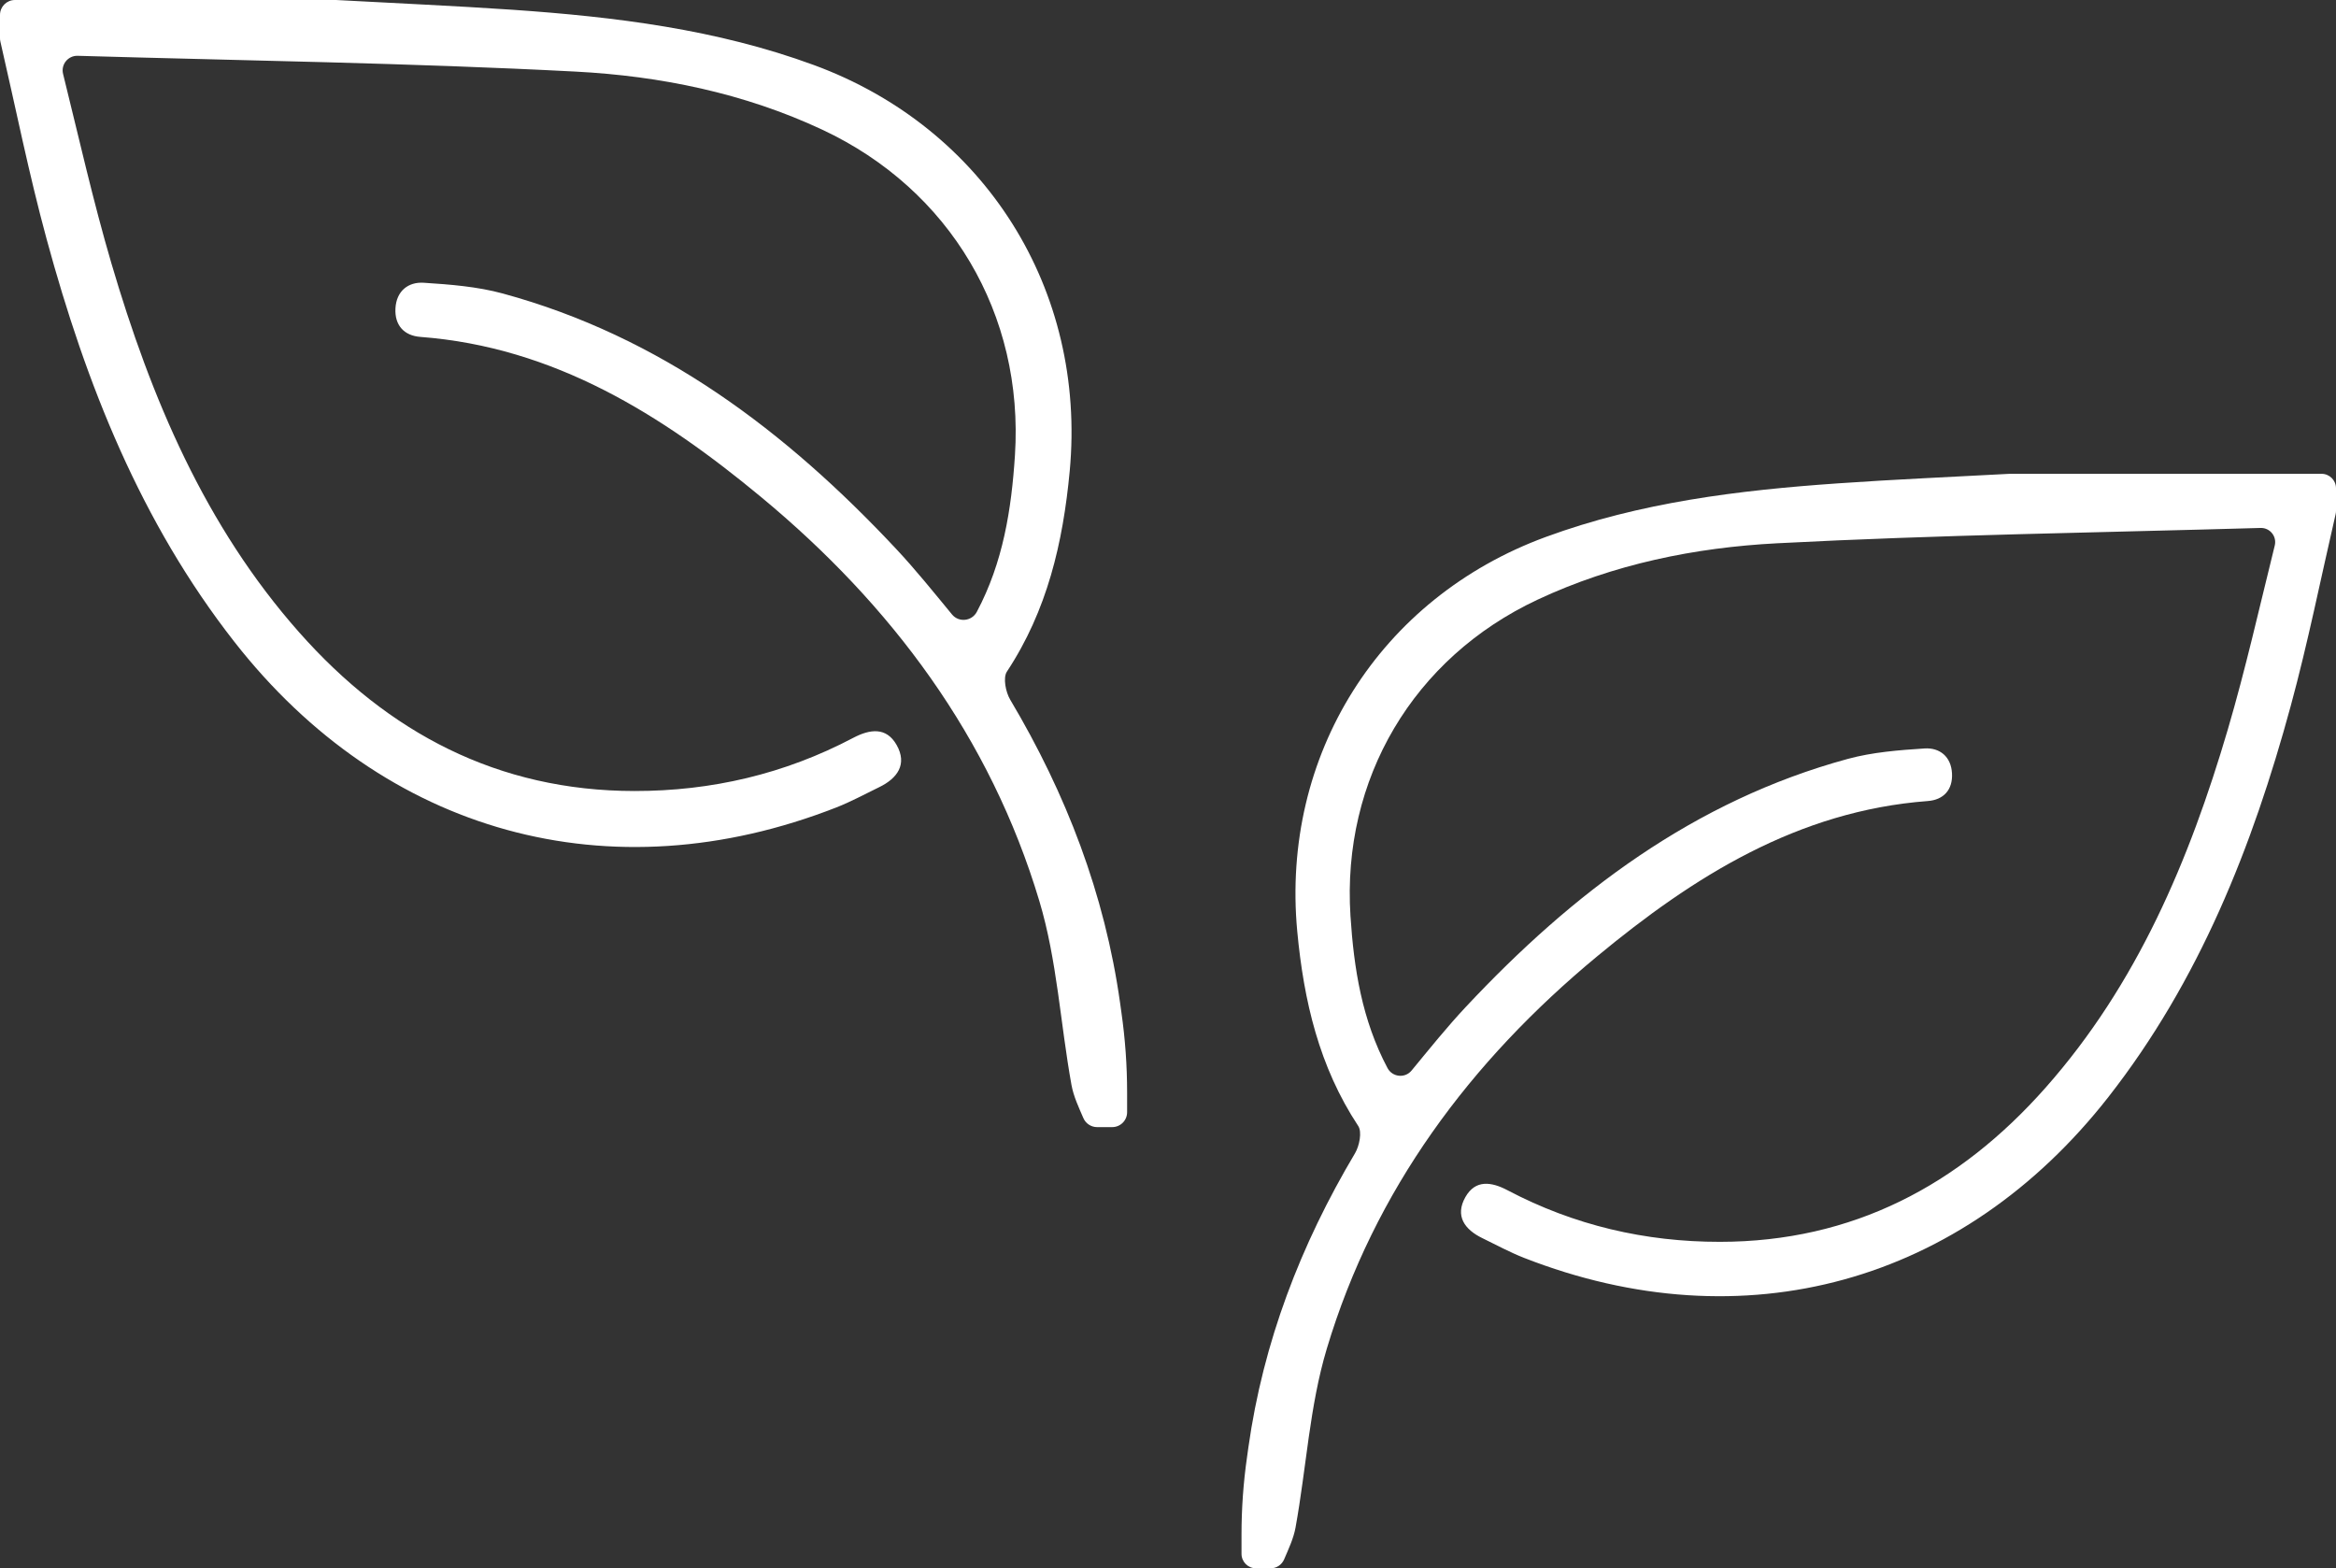 <svg xmlns="http://www.w3.org/2000/svg" width="143" height="96" viewBox="0 0 143 96" fill="none"><rect x="0" y="0" width="143" height="96" fill="#333333" stroke="none"/><g clip-path="url(#clip0_7_2)"><path d="M143 31.281C143 31.346 142.991 31.415 142.976 31.477C142.071 35.393 141.282 39.342 140.228 43.216C137.887 51.825 134.638 60.031 129.067 67.151C120.14 78.559 106.746 82.257 93.292 76.996C92.419 76.653 91.589 76.201 90.743 75.79C89.656 75.263 89.055 74.429 89.704 73.279C90.314 72.201 91.288 72.332 92.288 72.86C96.356 75.004 100.713 76.022 105.292 76.016C113.401 76.01 119.928 72.559 125.211 66.591C130.824 60.255 134.025 52.646 136.377 44.654C137.461 40.968 138.304 37.213 139.251 33.392C139.388 32.838 138.962 32.305 138.39 32.317H138.381C128.516 32.603 118.645 32.74 108.791 33.255C103.753 33.517 98.768 34.533 94.12 36.709C86.52 40.274 82.131 47.682 82.67 56.068C82.879 59.287 83.373 62.431 84.936 65.376C85.234 65.939 86.008 66.02 86.41 65.531C87.521 64.185 88.581 62.863 89.737 61.63C96.276 54.648 103.714 49.011 113.118 46.453C114.631 46.042 116.239 45.917 117.814 45.815C118.737 45.756 119.437 46.31 119.493 47.334C119.55 48.346 118.975 48.963 118.008 49.034C110.051 49.636 103.67 53.656 97.768 58.542C90.007 64.969 84.138 72.827 81.22 82.561C80.163 86.081 79.969 89.857 79.308 93.501C79.186 94.174 78.882 94.815 78.606 95.458C78.463 95.785 78.144 96 77.787 96H76.887C76.396 96 76 95.604 76 95.112V93.942C76 92.349 76.113 90.756 76.34 89.178C76.366 88.993 76.393 88.809 76.417 88.624C77.325 82.156 79.618 76.195 82.947 70.597C83.218 70.141 83.388 69.289 83.144 68.923C80.75 65.296 79.812 61.264 79.412 57.009C78.406 46.232 84.445 36.611 94.62 32.871C100.403 30.745 106.433 30.009 112.522 29.587C116.021 29.342 119.526 29.193 123.025 29.003C123.04 29.003 123.055 29.003 123.073 29.003H142.113C142.604 29.003 143 29.399 143 29.89V31.281Z" fill="white"></path></g><g clip-path="url(#clip1_7_2)"><path d="M0 2.349C0 2.417 0.009 2.487 0.025 2.551C0.957 6.584 1.769 10.65 2.855 14.64C5.265 23.506 8.611 31.958 14.349 39.29C23.543 51.038 37.337 54.847 51.192 49.428C52.09 49.076 52.946 48.61 53.817 48.187C54.936 47.644 55.556 46.785 54.887 45.601C54.258 44.491 53.256 44.626 52.225 45.169C48.036 47.377 43.55 48.426 38.833 48.42C30.483 48.413 23.761 44.859 18.32 38.714C12.54 32.188 9.243 24.352 6.82 16.122C5.704 12.325 4.836 8.458 3.861 4.523C3.72 3.953 4.158 3.404 4.747 3.416H4.756C14.916 3.711 25.082 3.852 35.23 4.382C40.419 4.652 45.552 5.698 50.339 7.94C58.166 11.604 62.686 19.234 62.131 27.867C61.916 31.182 61.407 34.42 59.797 37.453C59.49 38.033 58.693 38.116 58.279 37.613C57.135 36.227 56.043 34.865 54.853 33.595C48.119 26.404 40.459 20.599 30.774 17.965C29.216 17.541 27.56 17.413 25.938 17.308C24.987 17.247 24.267 17.817 24.208 18.872C24.15 19.915 24.742 20.55 25.738 20.623C33.933 21.246 40.508 25.386 46.583 30.418C54.574 37.036 60.619 45.129 63.624 55.154C64.713 58.779 64.912 62.667 65.593 66.421C65.719 67.114 66.031 67.773 66.317 68.436C66.461 68.773 66.792 68.994 67.157 68.994H68.083C68.589 68.994 68.997 68.586 68.997 68.08V66.875C68.997 65.234 68.88 63.593 68.647 61.968C68.62 61.778 68.592 61.588 68.568 61.398C67.632 54.737 65.271 48.597 61.842 42.832C61.563 42.363 61.389 41.486 61.64 41.109C64.106 37.373 65.072 33.221 65.483 28.839C66.519 17.741 60.3 7.832 49.821 3.981C43.866 1.791 37.656 1.033 31.384 0.598C27.787 0.353 24.178 0.199 20.571 0C20.556 0 20.541 0 20.522 0H0.914C0.408 0 0 0.408 0 0.914V2.349Z" fill="white"></path></g><defs><clipPath id="clip0_7_2"><rect width="67" height="67" fill="white" transform="translate(76 29)"></rect></clipPath><clipPath id="clip1_7_2"><rect width="69" height="69" fill="white"></rect></clipPath></defs></svg>